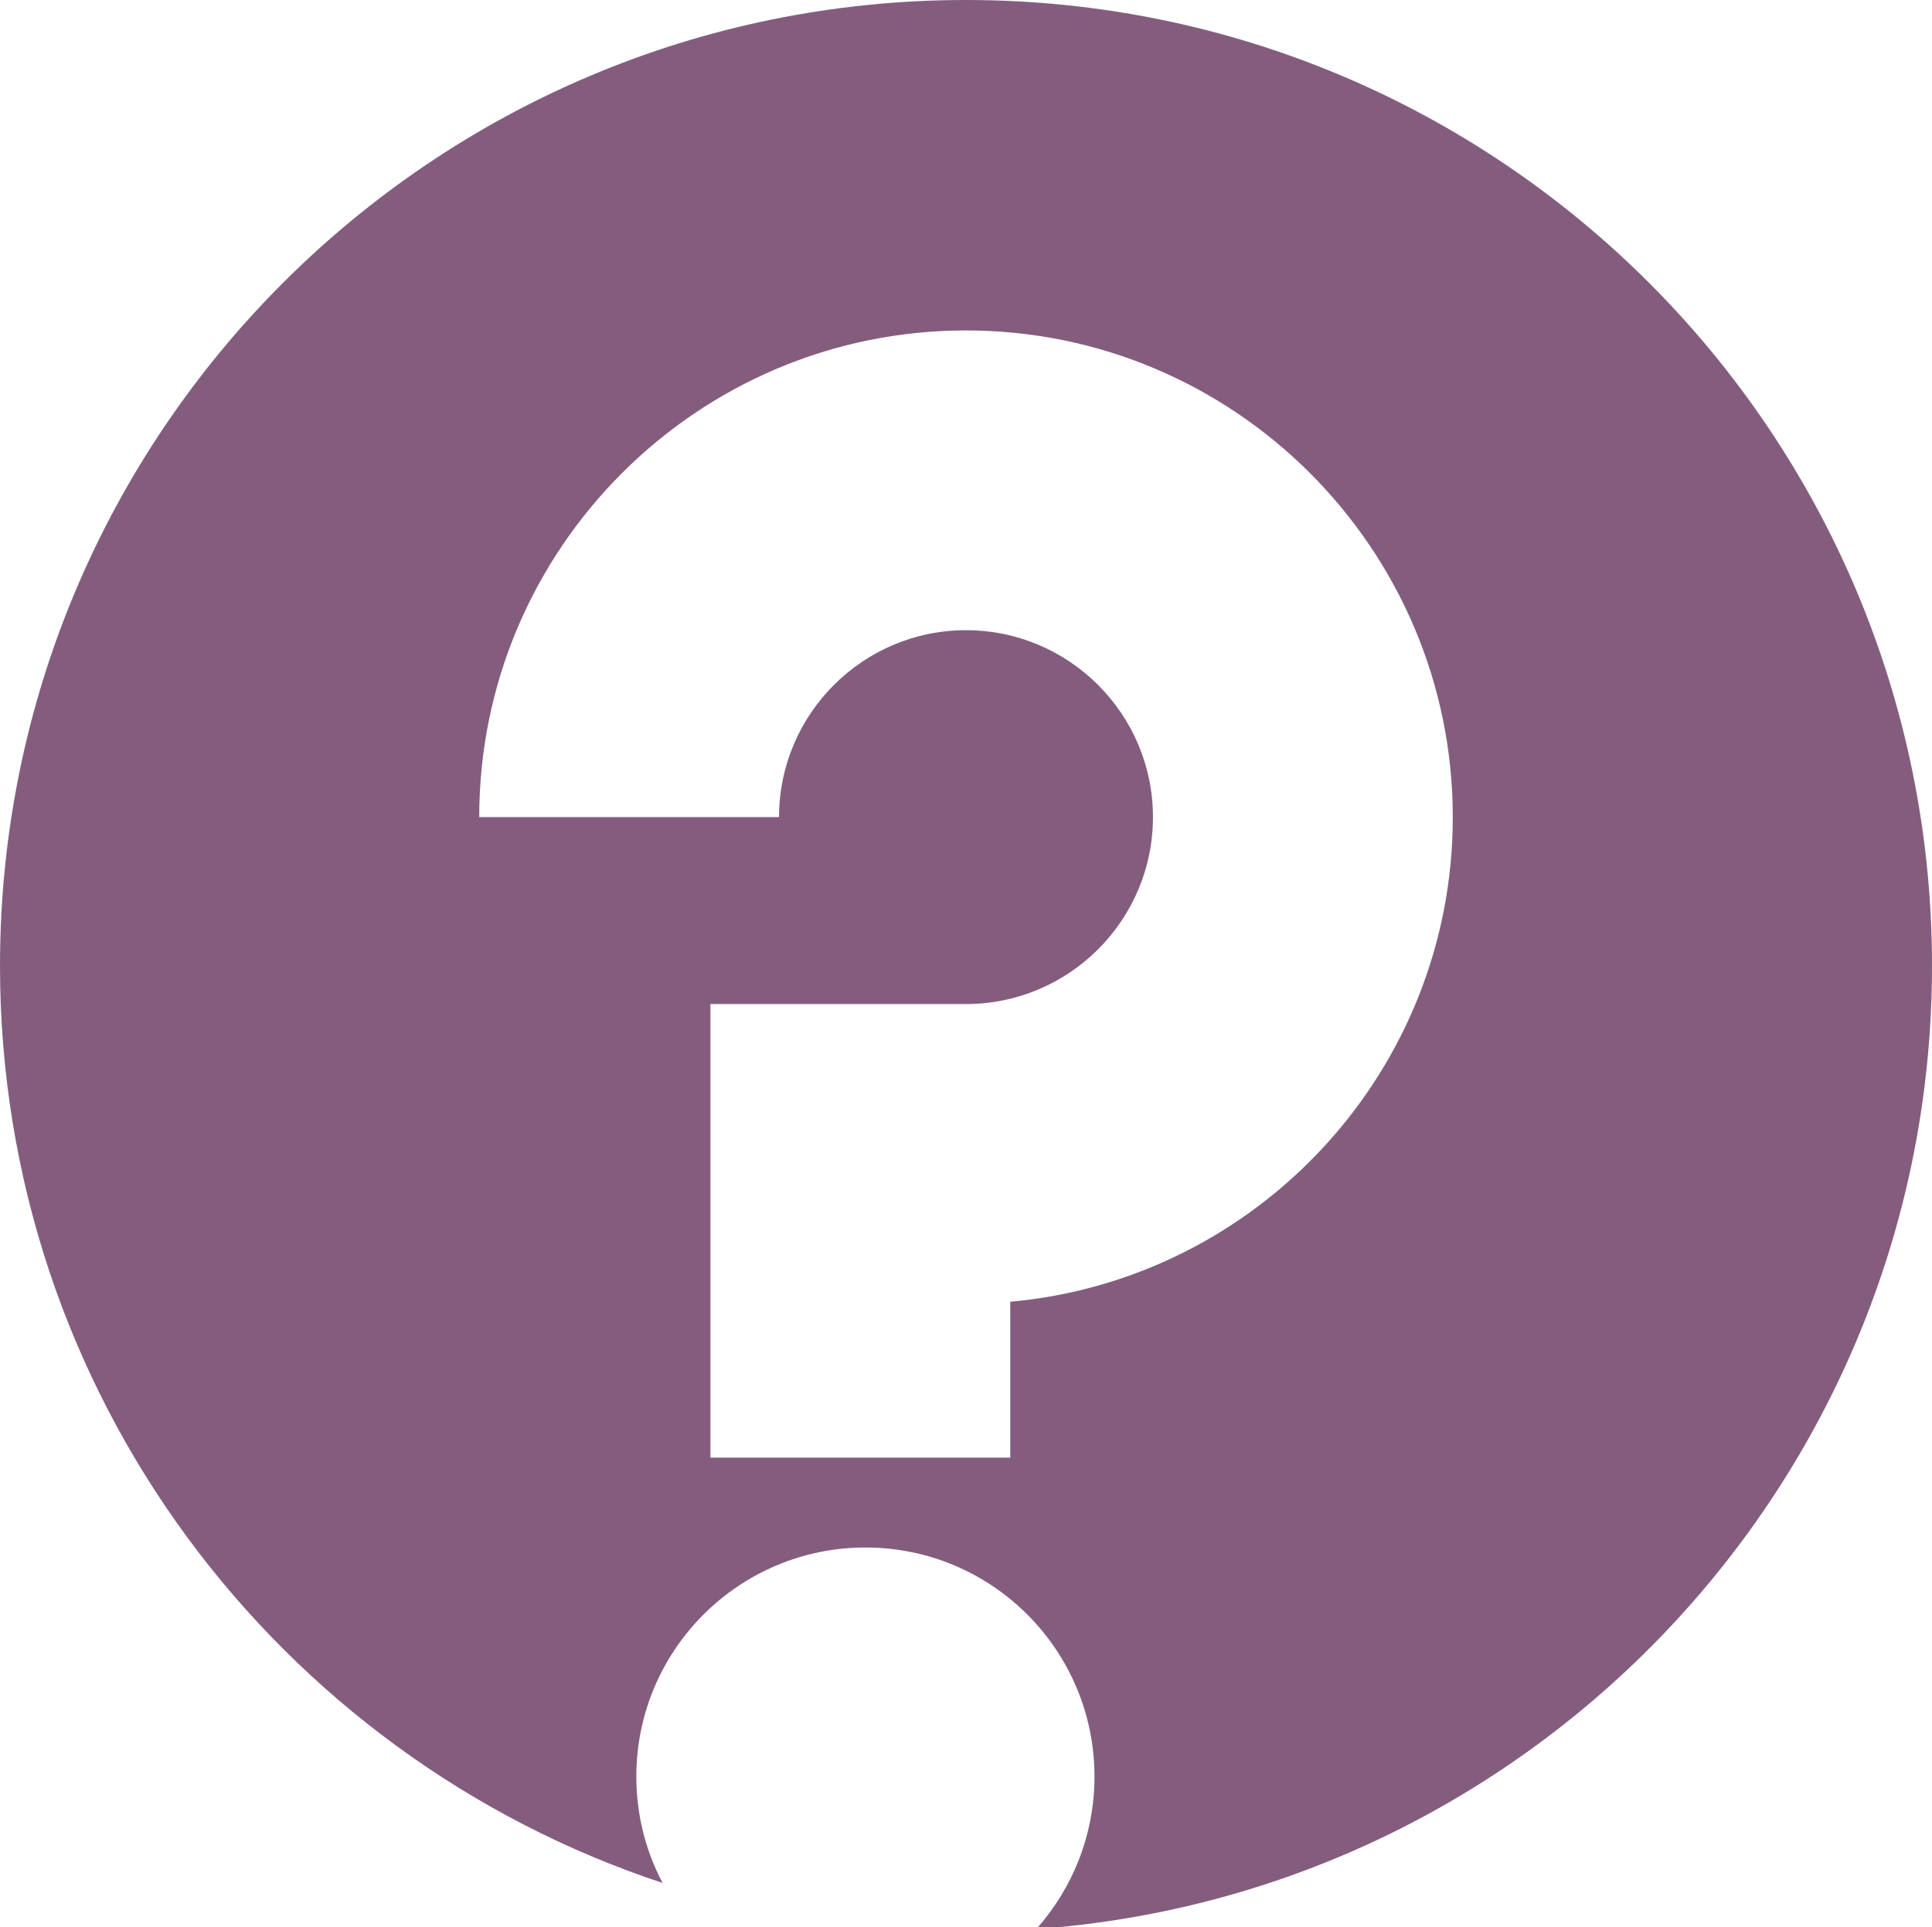 <?xml version="1.0" encoding="UTF-8" standalone="no"?><svg xmlns="http://www.w3.org/2000/svg" xmlns:xlink="http://www.w3.org/1999/xlink" fill="#000000" height="43.9" preserveAspectRatio="xMidYMid meet" version="1" viewBox="0.0 0.0 44.0 43.9" width="44" zoomAndPan="magnify"><g id="change1_1"><path d="M 23.008 29.652 L 23.008 33.203 L 16.18 33.203 L 16.18 22.871 L 22 22.871 C 24.348 22.871 26.258 20.961 26.258 18.613 C 26.258 16.266 24.348 14.355 22 14.355 C 19.652 14.355 17.742 16.266 17.742 18.613 L 10.914 18.613 C 10.914 12.5 15.887 7.527 22 7.527 C 28.113 7.527 33.086 12.5 33.086 18.613 C 33.086 24.387 28.652 29.145 23.008 29.652 Z M 44 22 C 44 9.848 34.152 0 22 0 C 9.852 0 0 9.848 0 22 C 0 31.734 6.324 39.992 15.09 42.891 C 14.707 42.164 14.492 41.344 14.492 40.469 C 14.492 37.586 16.828 35.25 19.711 35.25 C 22.59 35.25 24.926 37.586 24.926 40.469 C 24.926 41.801 24.422 43.02 23.602 43.941 C 35.004 43.121 44 33.609 44 22" fill="#845d7e"/></g></svg>